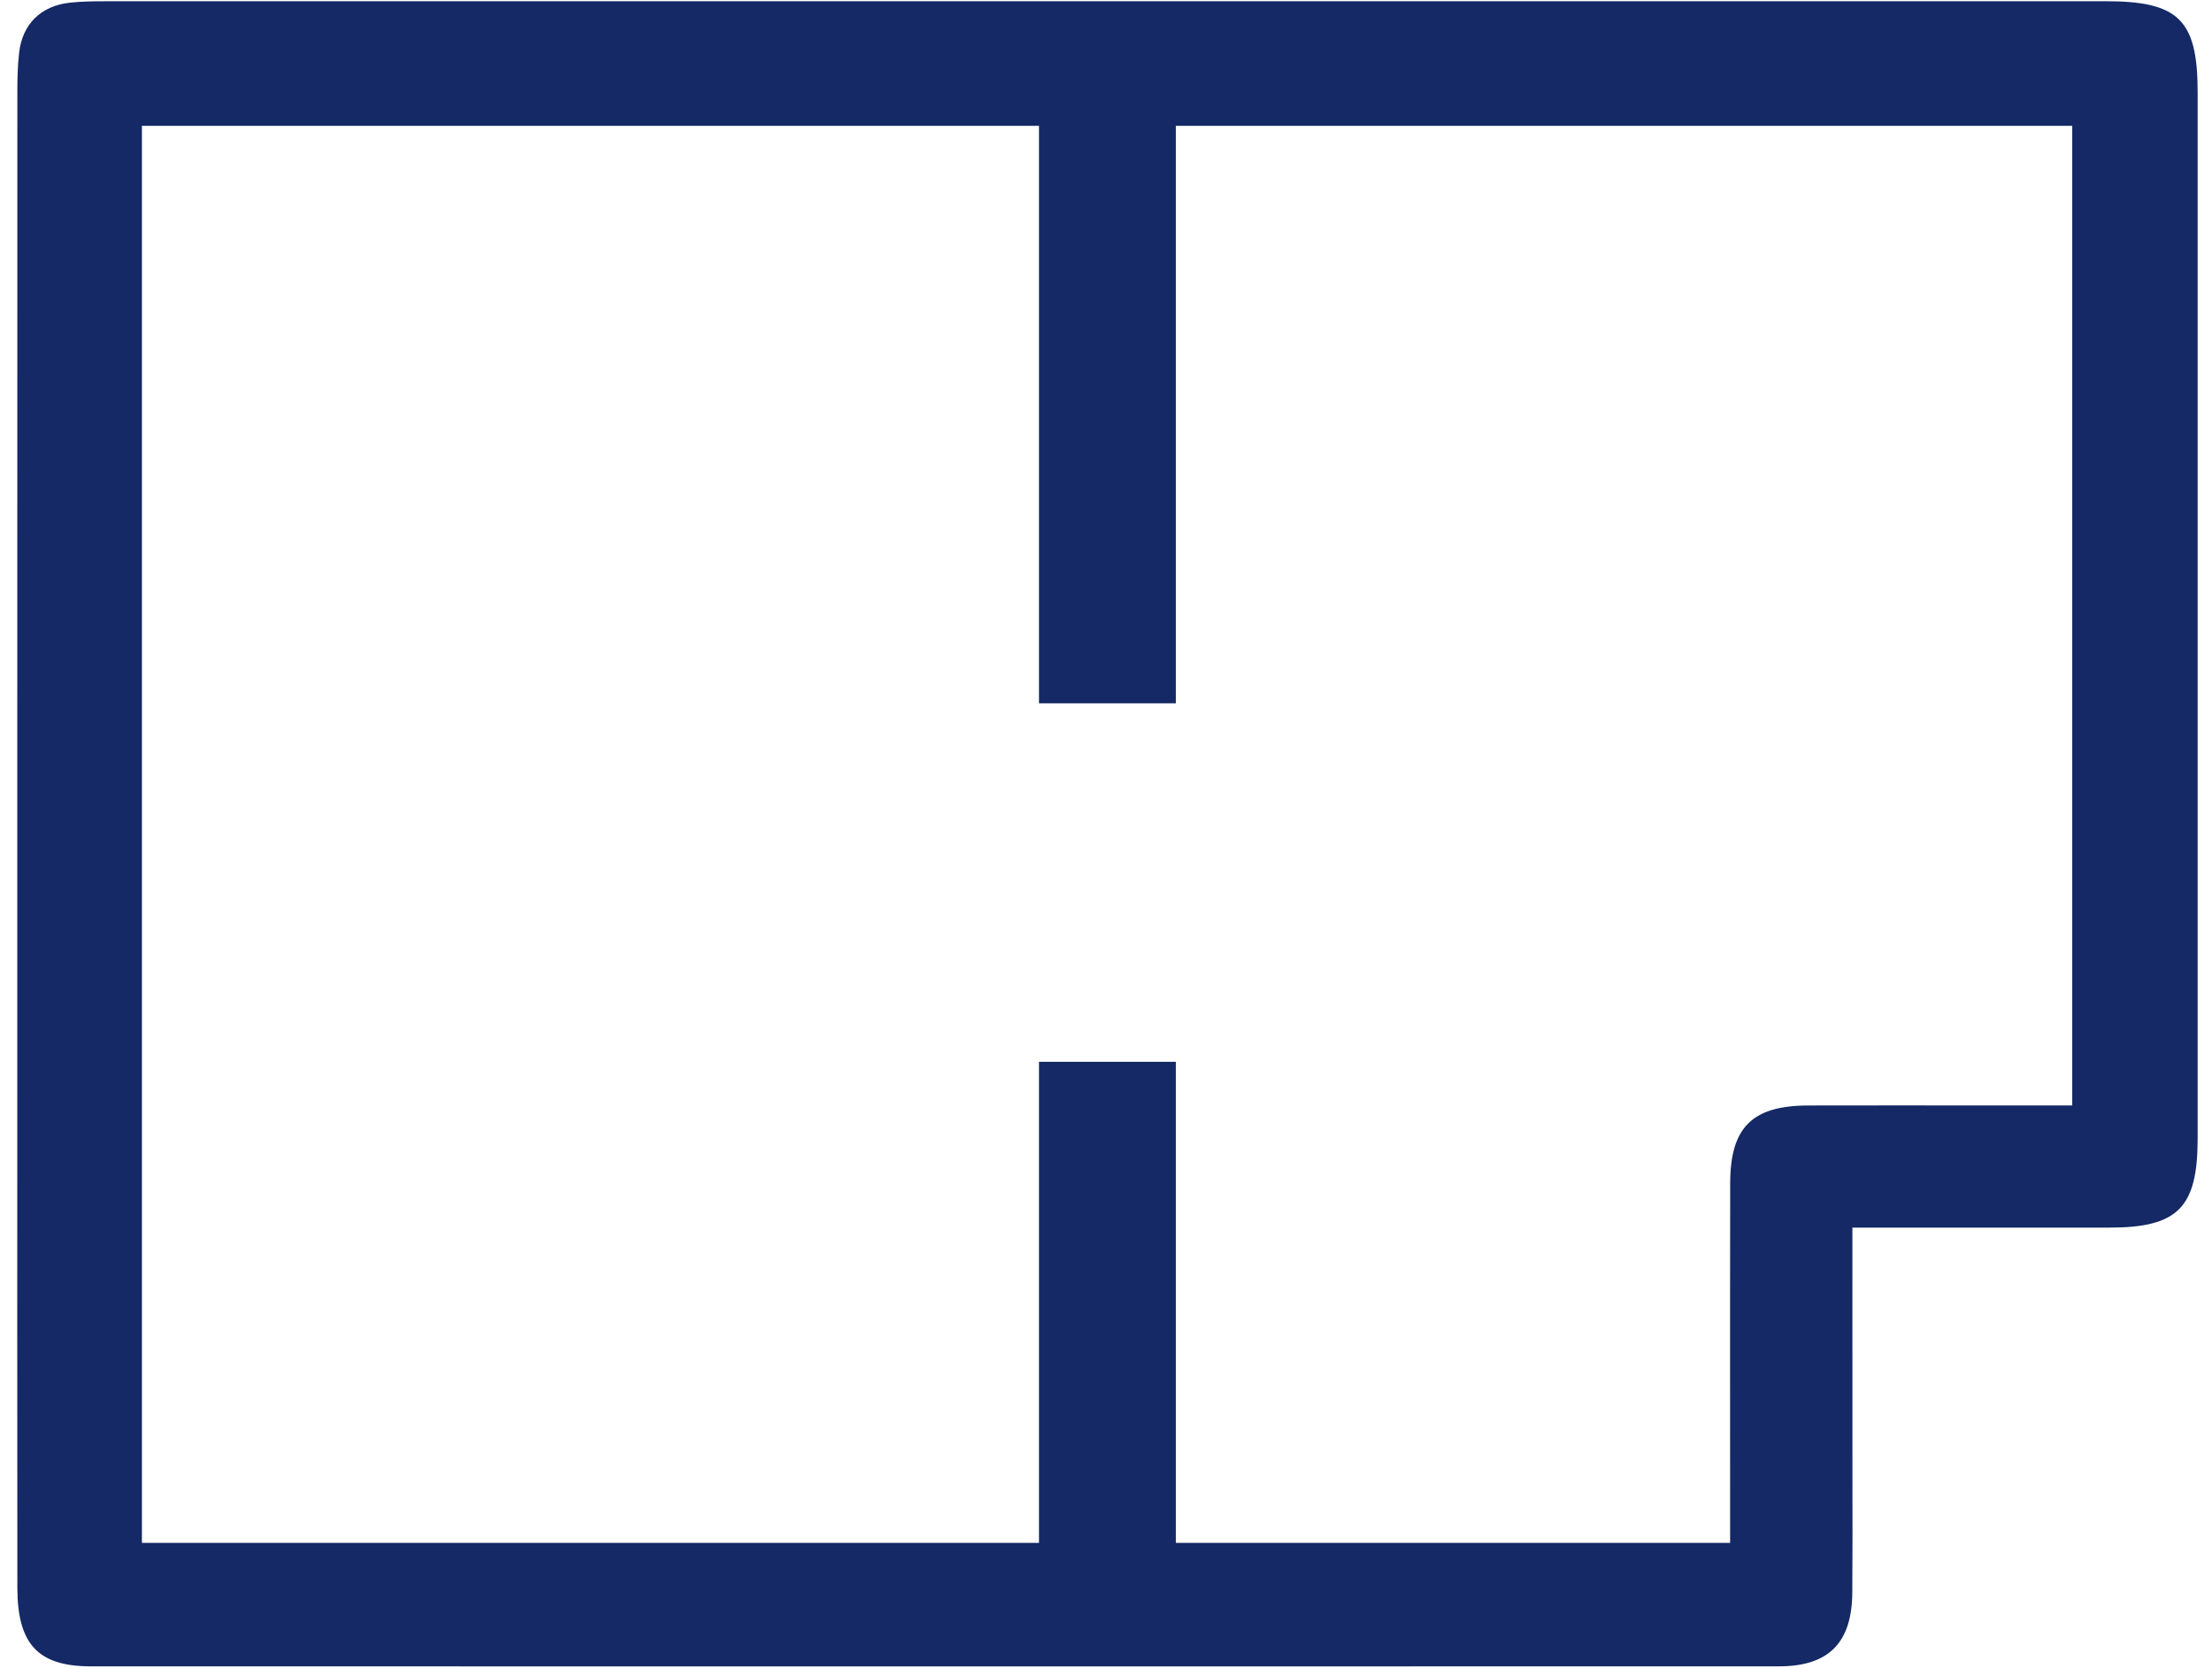 <svg width="65" height="49" viewBox="0 0 65 49" fill="none" xmlns="http://www.w3.org/2000/svg">
<path d="M61.877 0.036C47.518 0.036 17.501 0.036 3.143 0.037C2.762 0.037 2.416 0.04 2.06 0.078C1.203 0.169 0.657 0.706 0.562 1.551C0.515 1.951 0.51 2.351 0.51 2.724C0.507 8.902 0.508 15.08 0.508 21.258V31.48C0.507 36.536 0.506 41.593 0.51 46.648C0.512 48.312 1.117 48.961 2.671 48.961C8.328 48.963 17.9 48.964 27.472 48.964C37.044 48.964 46.616 48.963 52.273 48.961C53.733 48.961 54.418 48.274 54.43 46.8C54.438 45.688 54.437 44.576 54.434 43.464L54.433 36.07H56.493H61.99C63.997 36.07 64.578 35.483 64.578 33.455V2.707C64.578 0.585 64.023 0.036 61.878 0.036H61.877ZM50.842 34.767C50.837 37.152 50.838 39.537 50.839 41.922L50.84 45.333H34.552V31.198H30.531V45.333H4.17V3.697H30.531V20.665H34.552V3.697H60.893V32.481H58.312C56.586 32.48 54.859 32.478 53.133 32.482C51.486 32.486 50.844 33.127 50.842 34.767Z" fill="#142965"/>
</svg>
